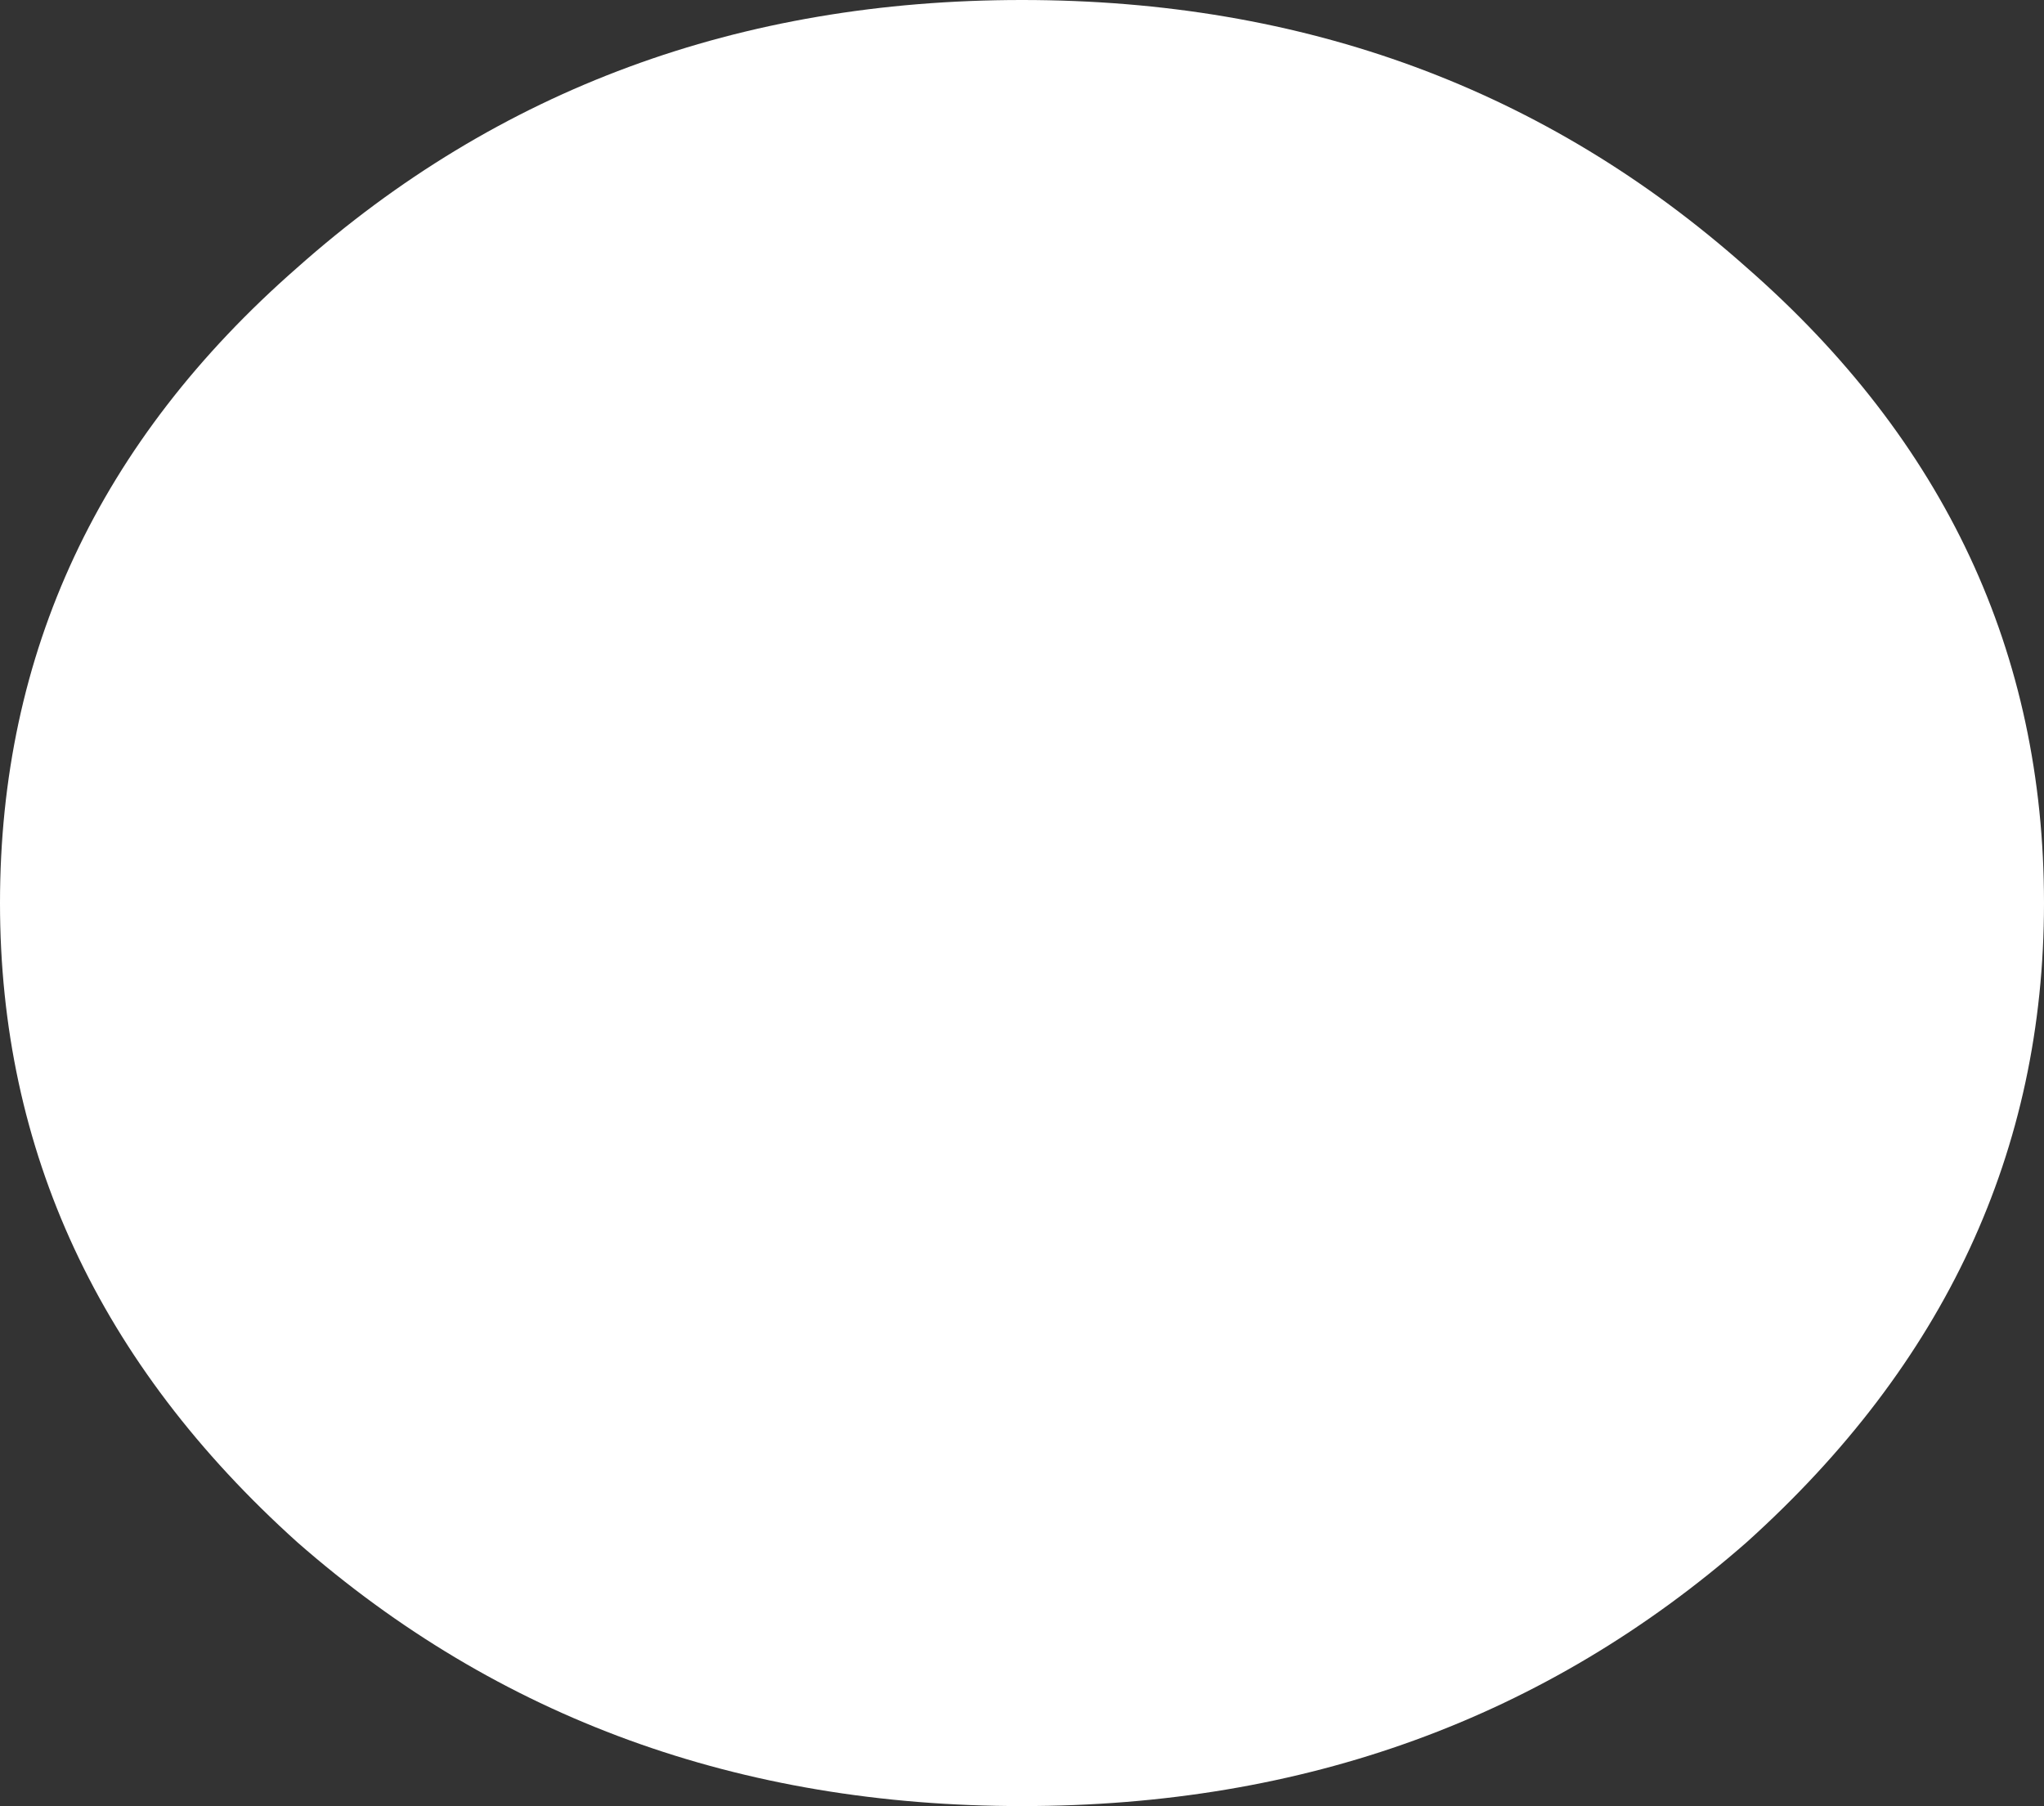 <?xml version="1.0" encoding="UTF-8" standalone="no"?>
<svg xmlns:xlink="http://www.w3.org/1999/xlink" height="24.3px" width="27.5px" xmlns="http://www.w3.org/2000/svg">
  <rect width="100%" height="100%" fill="#333333" stroke="none"/>
  <g transform="matrix(1.0, 0.0, 0.0, 1.0, 13.75, 10.75)">
    <path d="M9.75 -7.15 Q13.75 -3.65 13.75 1.4 13.75 6.4 9.75 10.0 5.7 13.55 0.0 13.55 -5.7 13.55 -9.75 10.0 -13.75 6.4 -13.75 1.4 -13.75 -3.65 -9.75 -7.15 -5.7 -10.75 0.0 -10.75 5.7 -10.75 9.75 -7.15" fill="#ffffff" fill-rule="evenodd" stroke="none"/>
  </g>
</svg>
